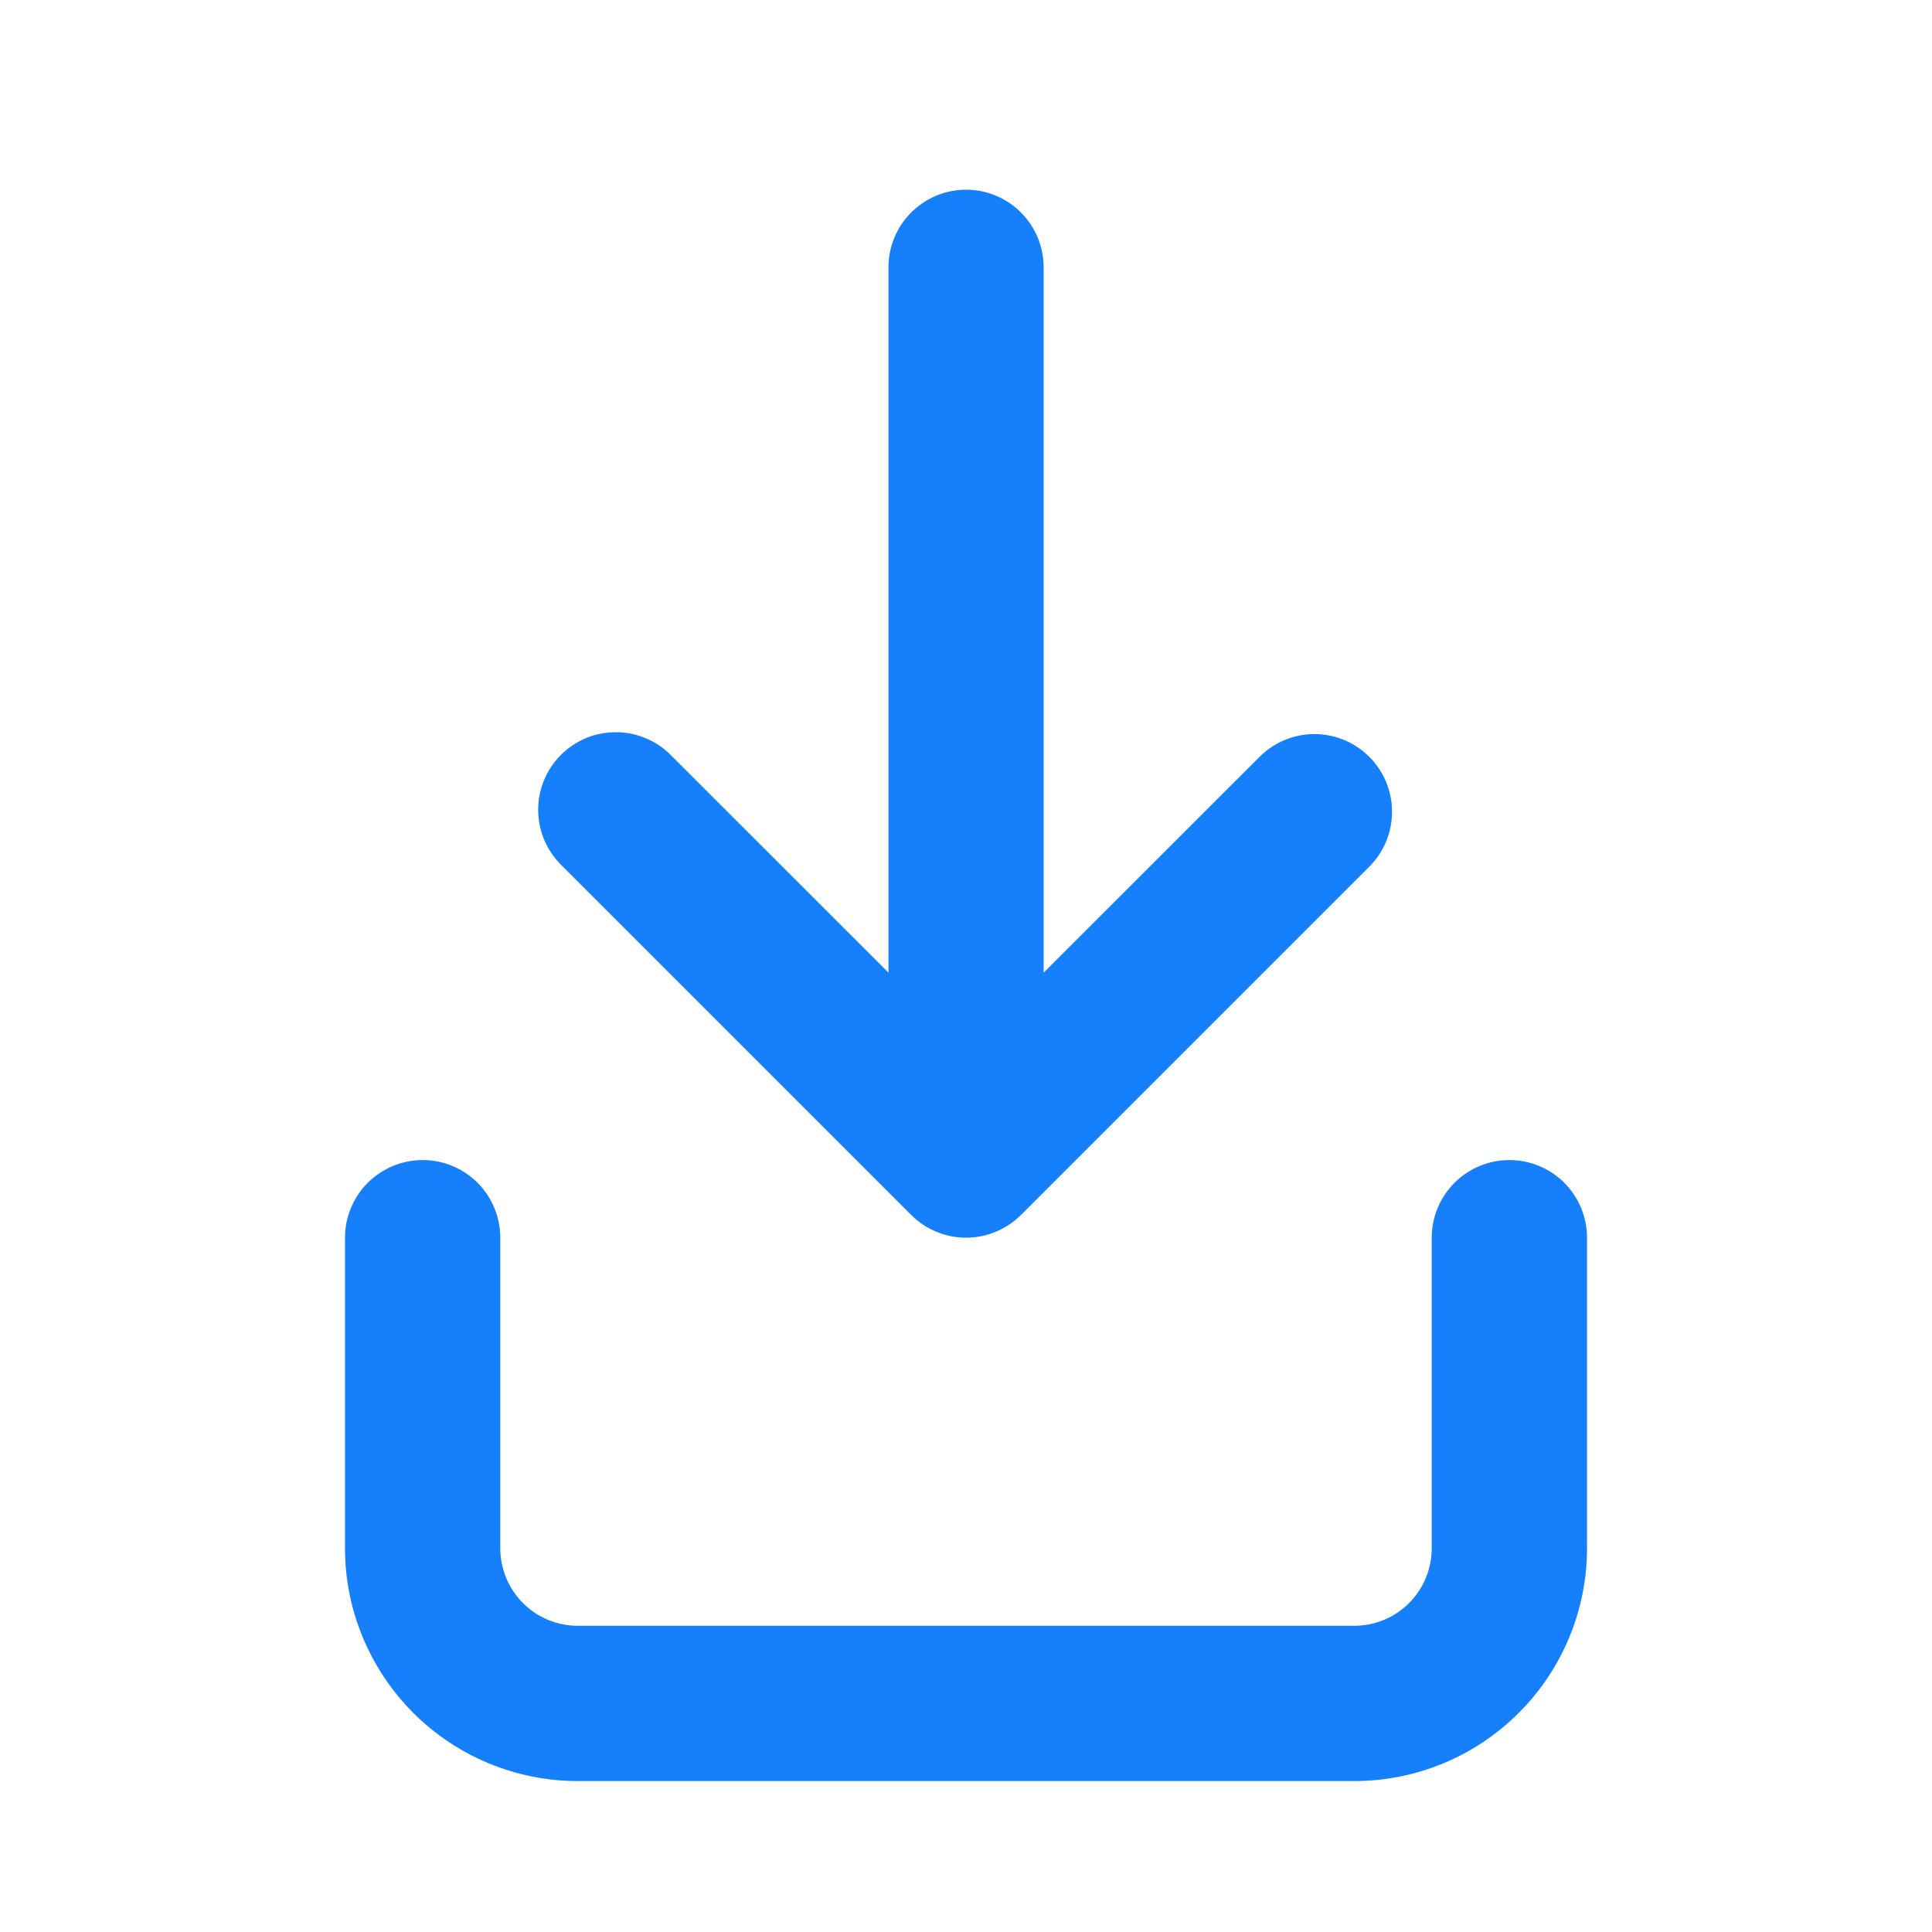 <svg width="16" height="16" viewBox="0 0 16 16" fill="none" xmlns="http://www.w3.org/2000/svg">
<path d="M2.857 10.25C2.857 10.079 2.925 9.916 3.046 9.795C3.166 9.675 3.33 9.607 3.5 9.607C3.671 9.607 3.834 9.675 3.955 9.795C4.075 9.916 4.143 10.079 4.143 10.25V12.822C4.143 12.992 4.211 13.155 4.331 13.276C4.452 13.397 4.615 13.464 4.786 13.464H11.215C11.385 13.464 11.549 13.397 11.669 13.276C11.79 13.155 11.857 12.992 11.857 12.822V10.25C11.857 10.079 11.925 9.916 12.046 9.795C12.166 9.675 12.33 9.607 12.5 9.607C12.671 9.607 12.834 9.675 12.955 9.795C13.075 9.916 13.143 10.079 13.143 10.25V12.822C13.143 13.333 12.94 13.823 12.578 14.185C12.217 14.547 11.726 14.75 11.215 14.75H4.786C4.274 14.75 3.784 14.547 3.422 14.185C3.061 13.823 2.857 13.333 2.857 12.822V10.25Z" fill="#1680FC"/>
<path d="M7.358 8.055L7.358 2.214C7.358 2.044 7.425 1.88 7.546 1.76C7.667 1.639 7.83 1.571 8.001 1.571C8.171 1.571 8.335 1.639 8.455 1.76C8.576 1.88 8.643 2.044 8.643 2.214V8.055L10.439 6.26C10.56 6.143 10.723 6.078 10.891 6.079C11.06 6.081 11.221 6.148 11.34 6.268C11.459 6.387 11.527 6.548 11.528 6.717C11.53 6.885 11.465 7.048 11.348 7.169L8.455 10.062C8.334 10.182 8.171 10.25 8.001 10.25C7.83 10.25 7.667 10.182 7.546 10.062L4.653 7.169C4.592 7.109 4.543 7.039 4.509 6.96C4.475 6.882 4.458 6.797 4.457 6.712C4.456 6.627 4.472 6.542 4.505 6.463C4.537 6.384 4.585 6.312 4.645 6.252C4.706 6.191 4.777 6.144 4.856 6.111C4.935 6.079 5.02 6.063 5.105 6.064C5.191 6.064 5.275 6.082 5.353 6.116C5.432 6.149 5.503 6.198 5.562 6.26L7.358 8.055Z" fill="#1680FC"/>
</svg>

